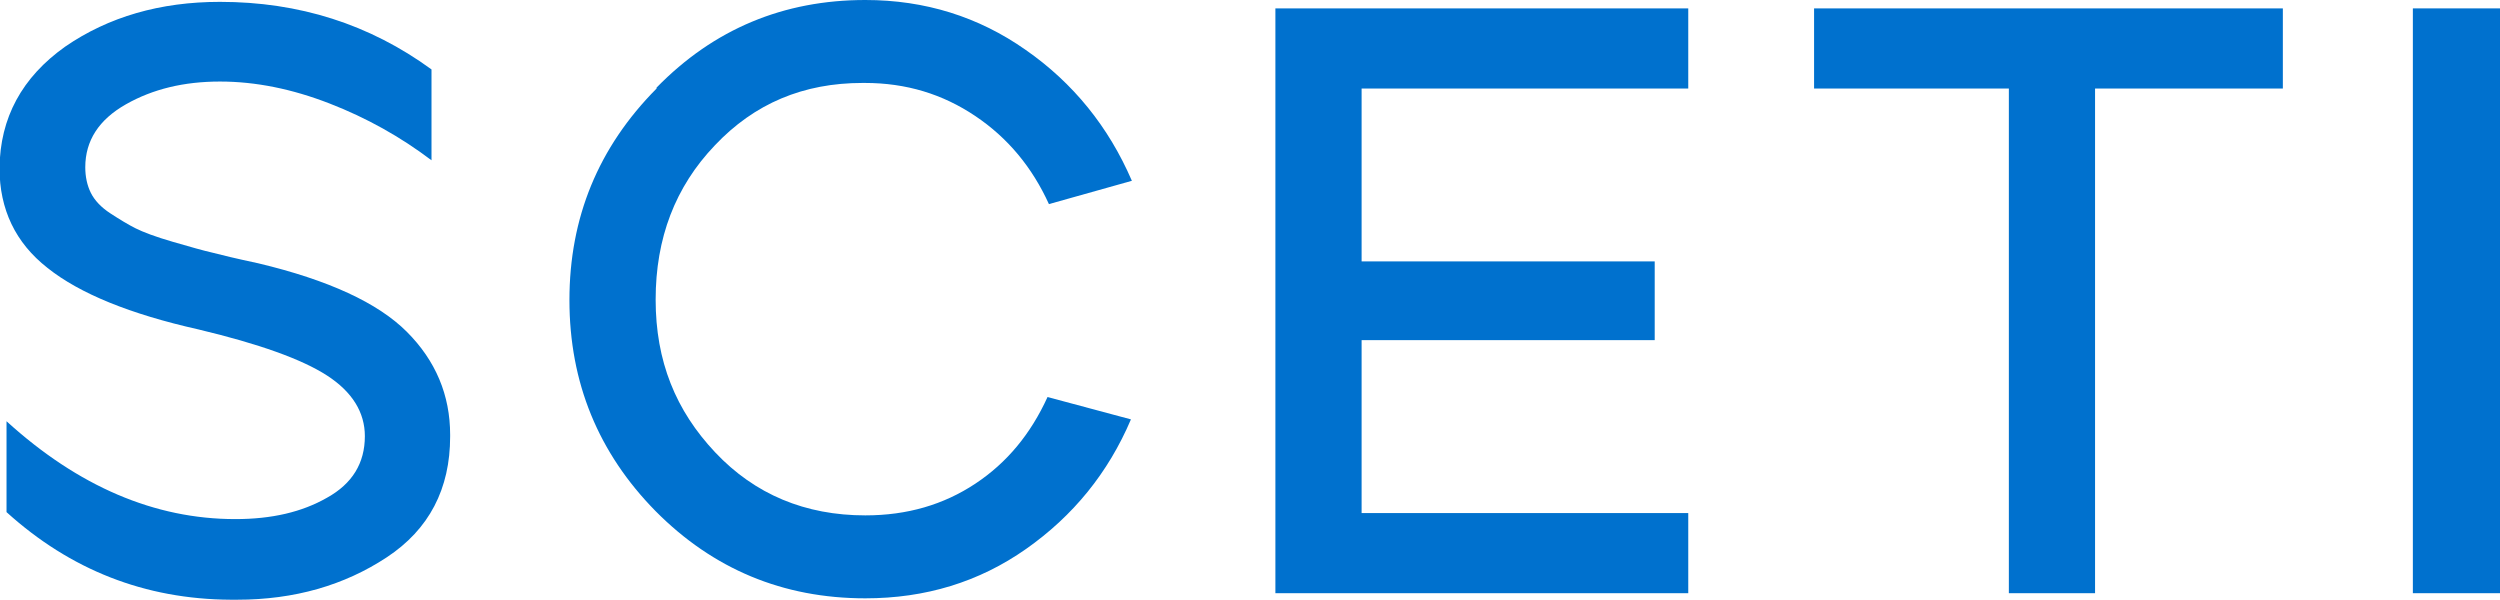 <?xml version="1.0" encoding="UTF-8"?><svg id="_レイヤー_2" xmlns="http://www.w3.org/2000/svg" viewBox="0 0 53.65 12.87"><defs><style>.cls-1{fill:#0071ce;}</style></defs><g id="_レイヤー_1-2"><g><path class="cls-1" d="M1.4,1C2.33,.36,3.44,.04,4.72,.04c1.7,0,3.21,.48,4.54,1.45v1.95c-.66-.5-1.39-.91-2.19-1.22-.8-.31-1.58-.47-2.35-.47s-1.44,.16-2.02,.49-.87,.78-.87,1.35c0,.2,.04,.39,.12,.55,.08,.16,.22,.31,.42,.44,.2,.13,.38,.24,.54,.32,.16,.08,.42,.18,.8,.29,.38,.11,.66,.19,.84,.23,.19,.05,.52,.13,.99,.23,1.51,.36,2.57,.85,3.19,1.47,.62,.62,.93,1.36,.93,2.21v.04c0,1.12-.45,1.99-1.36,2.59-.91,.6-1.98,.91-3.21,.91h-.14c-1.84-.01-3.44-.64-4.81-1.88v-1.95c1.54,1.4,3.18,2.1,4.91,2.1,.78,0,1.43-.15,1.97-.46,.54-.3,.81-.74,.81-1.32,0-.51-.27-.95-.81-1.3-.54-.35-1.46-.68-2.76-.99-1.47-.33-2.55-.77-3.24-1.32-.69-.54-1.03-1.26-1.03-2.14C0,2.53,.47,1.66,1.4,1Z"/><path class="cls-1" d="M14.09,1.88c1.23-1.26,2.73-1.88,4.48-1.88,1.28,0,2.43,.36,3.44,1.07,1.02,.71,1.78,1.65,2.28,2.81l-1.78,.5c-.36-.79-.88-1.42-1.58-1.89s-1.48-.71-2.37-.71h-.05c-1.27,0-2.32,.44-3.17,1.34-.85,.89-1.27,1.99-1.27,3.31s.43,2.38,1.28,3.28c.85,.9,1.93,1.35,3.22,1.35,.9,0,1.68-.23,2.36-.68,.68-.45,1.19-1.07,1.55-1.86l1.79,.48c-.49,1.15-1.24,2.07-2.25,2.78s-2.16,1.06-3.45,1.06c-1.77,0-3.27-.63-4.5-1.87-1.23-1.25-1.85-2.76-1.85-4.53s.62-3.28,1.87-4.54Z"/><path class="cls-1" d="M36.23,.18V1.9h-7.01v3.71h6.29v1.69h-6.29v3.71h7.01v1.72h-8.86V.18h8.86Z"/><path class="cls-1" d="M38.93,.18h10.06V1.9h-4.03V12.73h-1.85V1.9h-4.18V.18Z"/><path class="cls-1" d="M51.78,12.73V.18h1.87V12.73h-1.87Z"/></g></g></svg>